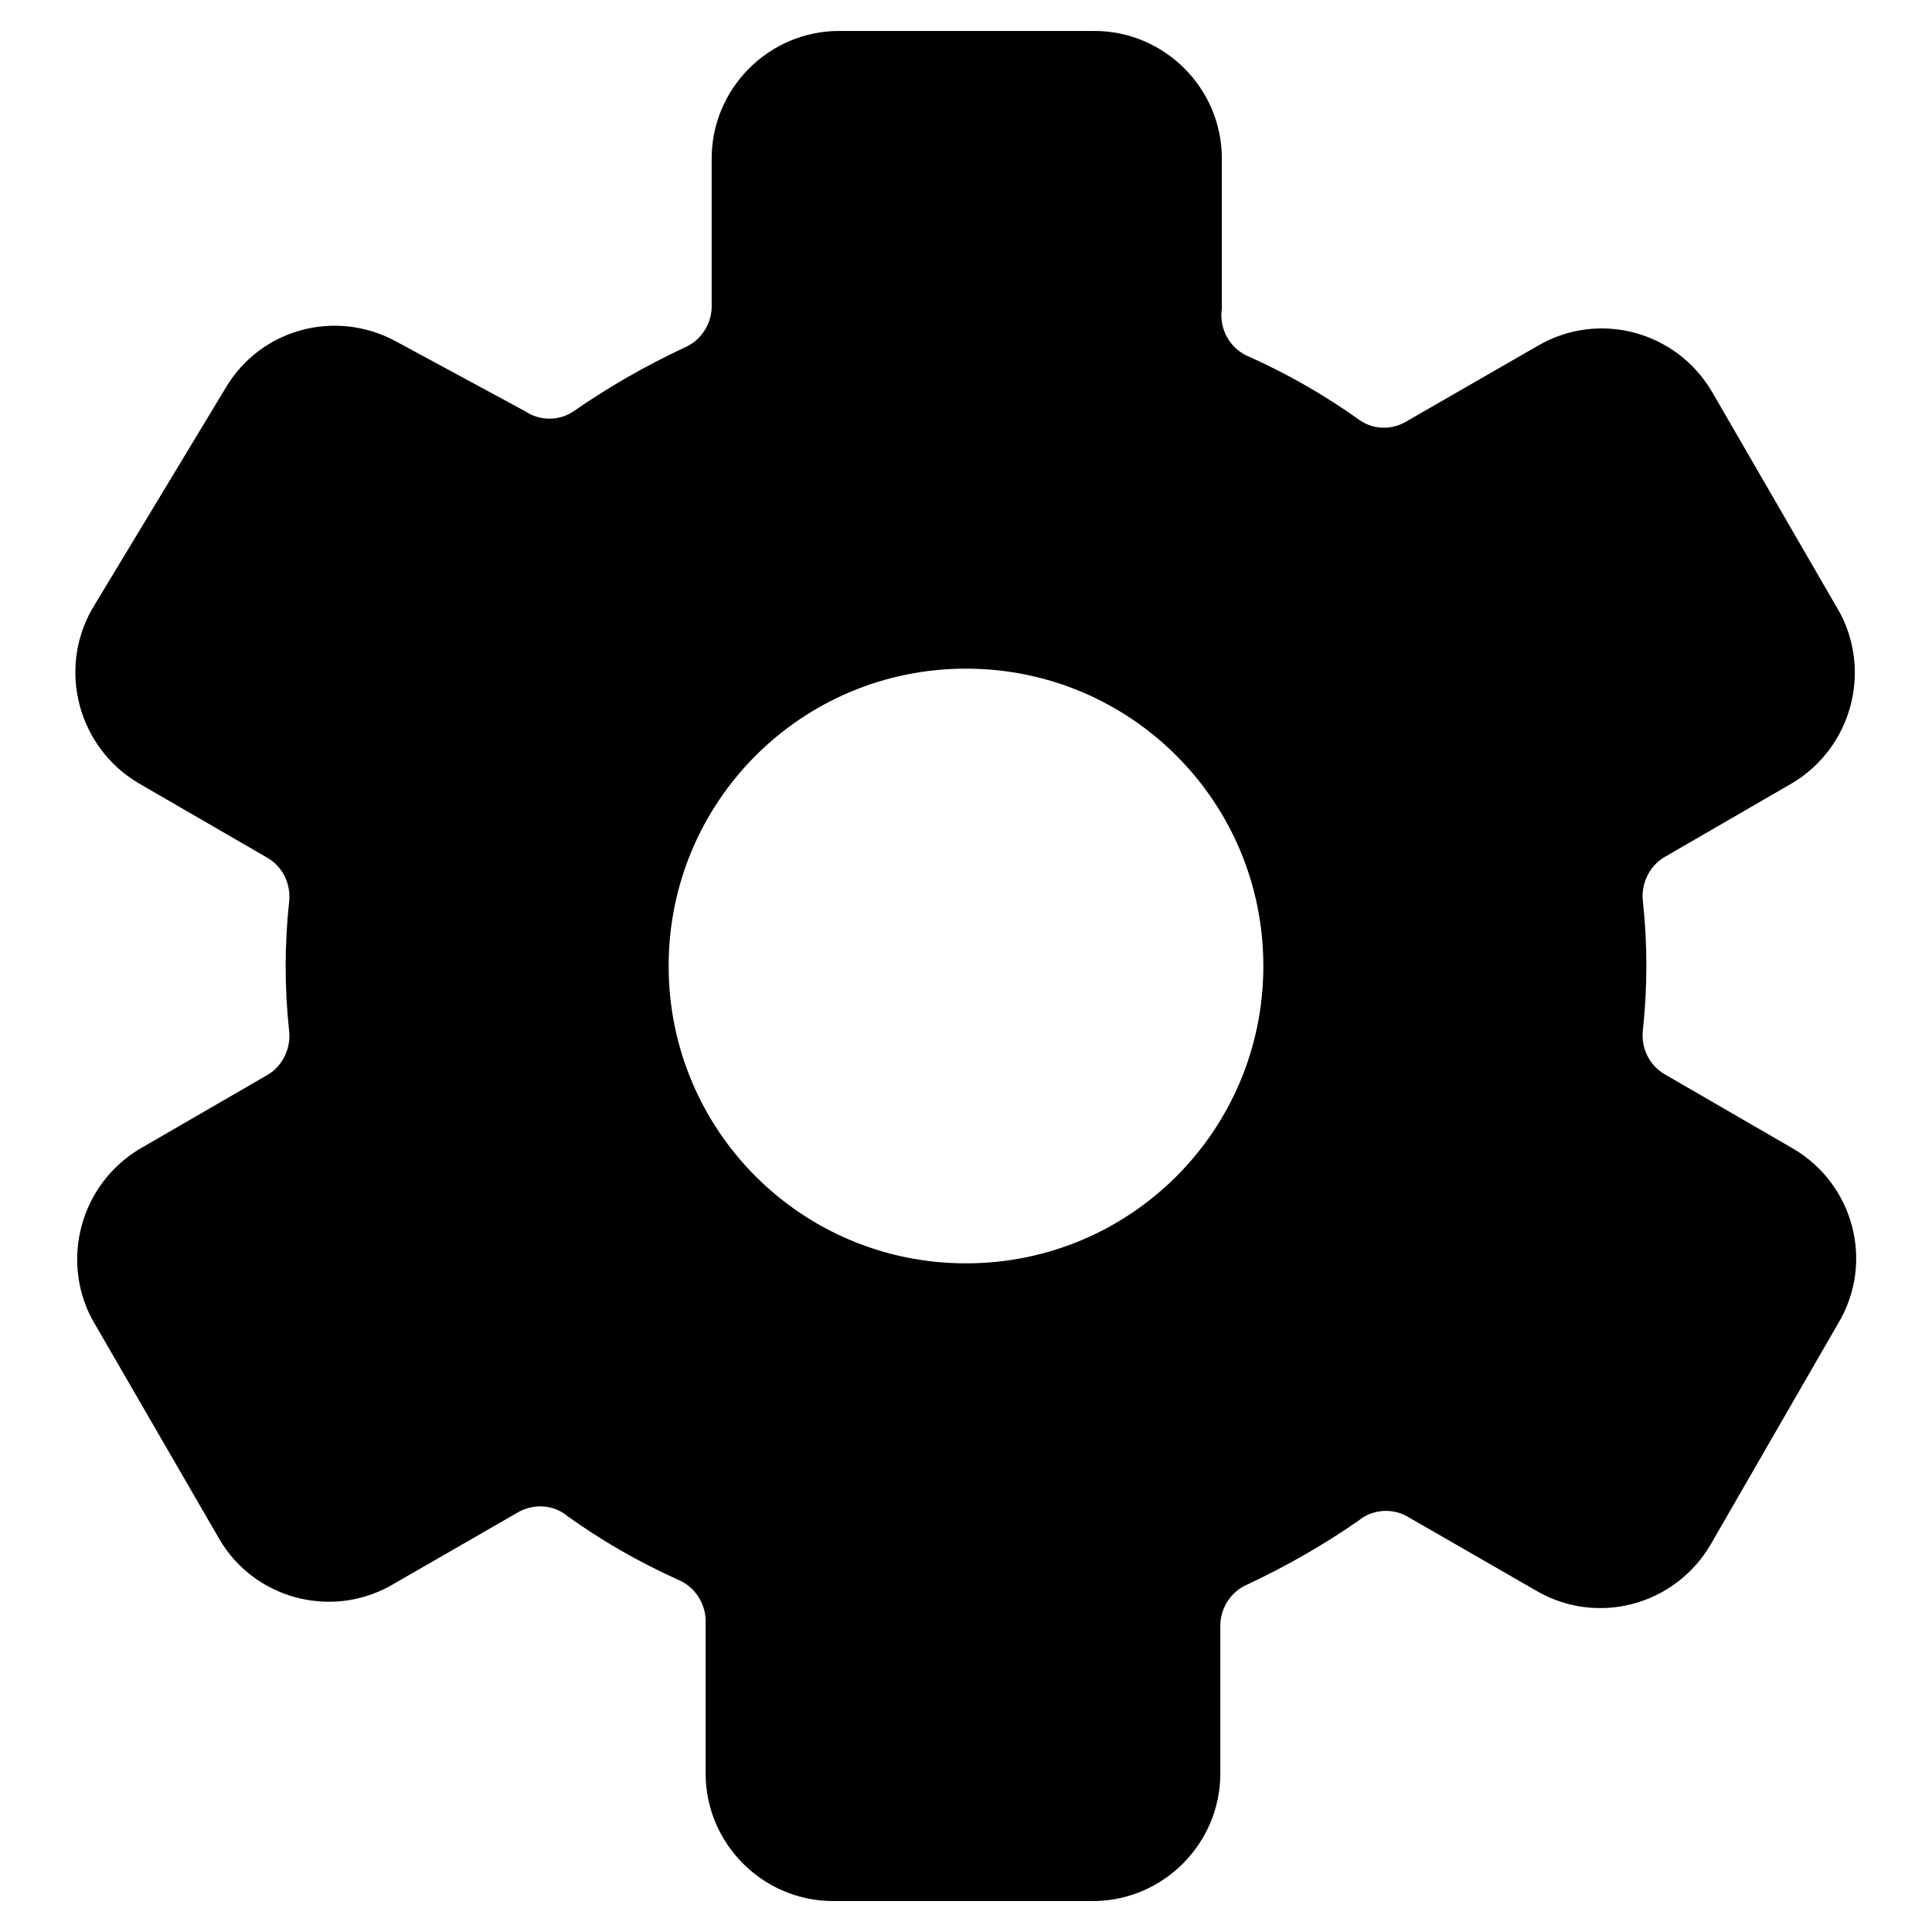 <?xml version="1.0" encoding="utf-8"?>
<!-- Svg Vector Icons : http://www.onlinewebfonts.com/icon -->
<!DOCTYPE svg PUBLIC "-//W3C//DTD SVG 1.1//EN" "http://www.w3.org/Graphics/SVG/1.1/DTD/svg11.dtd">
<svg version="1.1" xmlns="http://www.w3.org/2000/svg" xmlns:xlink="http://www.w3.org/1999/xlink" x="0px" y="0px" viewBox="0 0 256 256" enable-background="new 0 0 256 256" xml:space="preserve">
<g> <path fill="#000000" d="M237.6,152.2l-17.1-9.9c-2-1.2-3.1-3.5-2.8-5.9c0.6-5.6,0.6-11.3,0-16.9c-0.3-2.3,0.8-4.7,2.8-5.9l17.1-9.9 c7.7-4.7,10.4-14.6,6.2-22.5L226.9,52c-4.7-8.1-15-10.9-23.1-6.2c0,0,0,0,0,0l-17.2,9.9c-2,1.3-4.5,1.3-6.4,0 c-4.6-3.3-9.5-6.1-14.6-8.4c-2.6-1-4.1-3.7-3.7-6.4V21c0-9.3-7.6-16.9-16.9-16.9h-33.8c-9.3,0-16.9,7.6-16.9,16.9v19.8 c-0.1,2.3-1.5,4.4-3.7,5.3c-5.1,2.4-10,5.2-14.6,8.4c-1.9,1.3-4.5,1.3-6.4,0l-17.2-9.3c-8-4.3-17.9-1.6-22.5,6.2L12.2,80.7 c-4.6,8.1-1.8,18.4,6.2,23.1l17.1,9.9c2,1.2,3.1,3.5,2.8,5.9c-0.6,5.6-0.6,11.3,0,16.9c0.3,2.3-0.8,4.7-2.8,5.9l-17.1,9.9 c-7.7,4.7-10.4,14.6-6.2,22.5L29.1,204c4.6,7.8,14.6,10.5,22.5,6.2l17.2-9.9c2.1-1.1,4.6-0.9,6.4,0.6c4.6,3.3,9.5,6.1,14.6,8.4 c2.2,0.9,3.6,3,3.7,5.3V235c0,9.3,7.6,16.9,16.9,16.9c0.2,0,0.4,0,0.6,0h33.8c9.3,0,16.9-7.6,16.9-16.9v-19.8 c0.1-2.3,1.5-4.4,3.7-5.3c5.1-2.4,10-5.2,14.6-8.4c1.8-1.5,4.4-1.7,6.4-0.6l17.2,9.9c8.1,4.7,18.4,1.9,23.1-6.2c0,0,0,0,0,0 l16.9-29.3C248.4,167.2,245.6,156.9,237.6,152.2L237.6,152.2z M128,167.4c-21.8,0-39.4-17.6-39.4-39.4c0-21.8,17.6-39.4,39.4-39.4 c21.8,0,39.4,17.6,39.4,39.4l0,0C167.4,149.8,149.8,167.4,128,167.4z"/></g>
</svg>